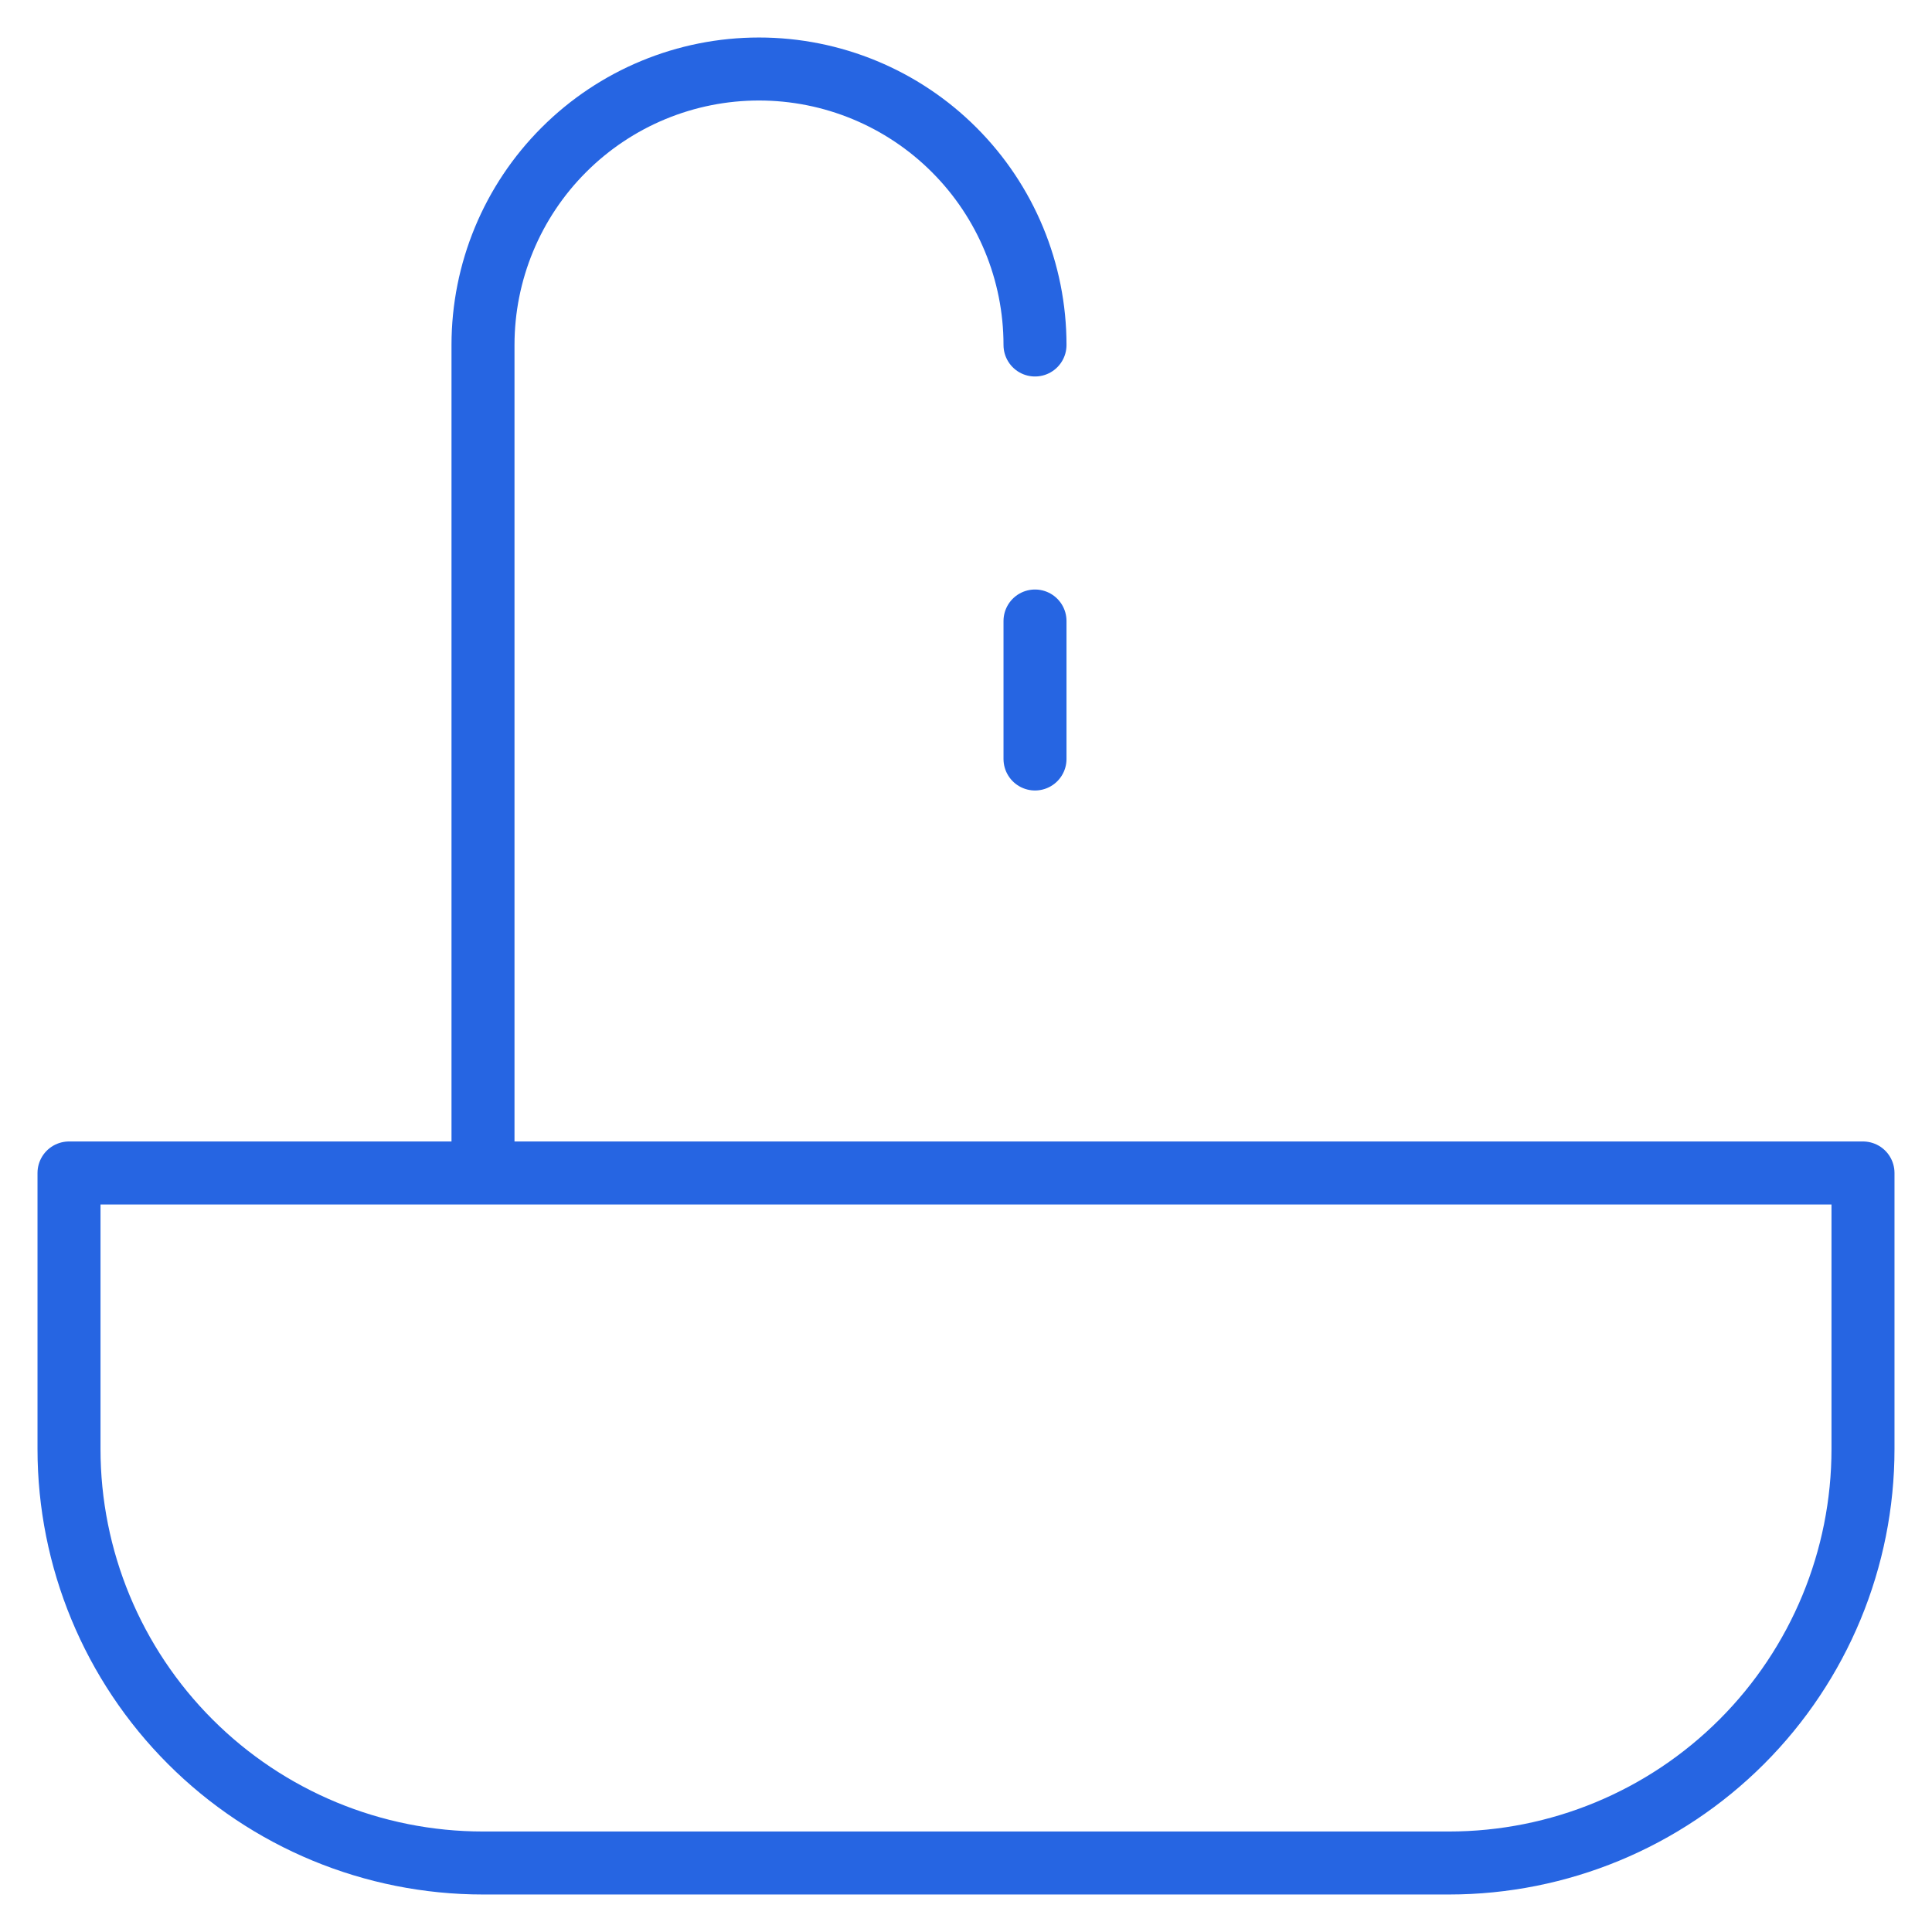 <?xml version="1.0" encoding="UTF-8"?> <svg xmlns="http://www.w3.org/2000/svg" width="46" height="46" viewBox="0 0 46 46" fill="none"> <g clip-path="url(#clip0_149_267)"> <path d="M24.643 8.214C24.643 6.471 23.951 4.8 22.718 3.568C21.486 2.335 19.814 1.643 18.071 1.643C16.328 1.643 14.657 2.335 13.425 3.568C12.192 4.8 11.5 6.471 11.5 8.214V27.928M24.643 14.786V18.071M1.643 27.928H44.357V34.5C44.357 37.114 43.319 39.621 41.47 41.47C39.621 43.319 37.114 44.357 34.5 44.357H11.5C8.886 44.357 6.378 43.319 4.53 41.47C2.681 39.621 1.643 37.114 1.643 34.5V27.928Z" stroke="#2665E2" stroke-width="1.5" stroke-linecap="round" stroke-linejoin="round"></path> </g> <defs> <clipPath id="clip0_149_267"> <rect width="46" height="46" fill="white"></rect> </clipPath> </defs> </svg> 